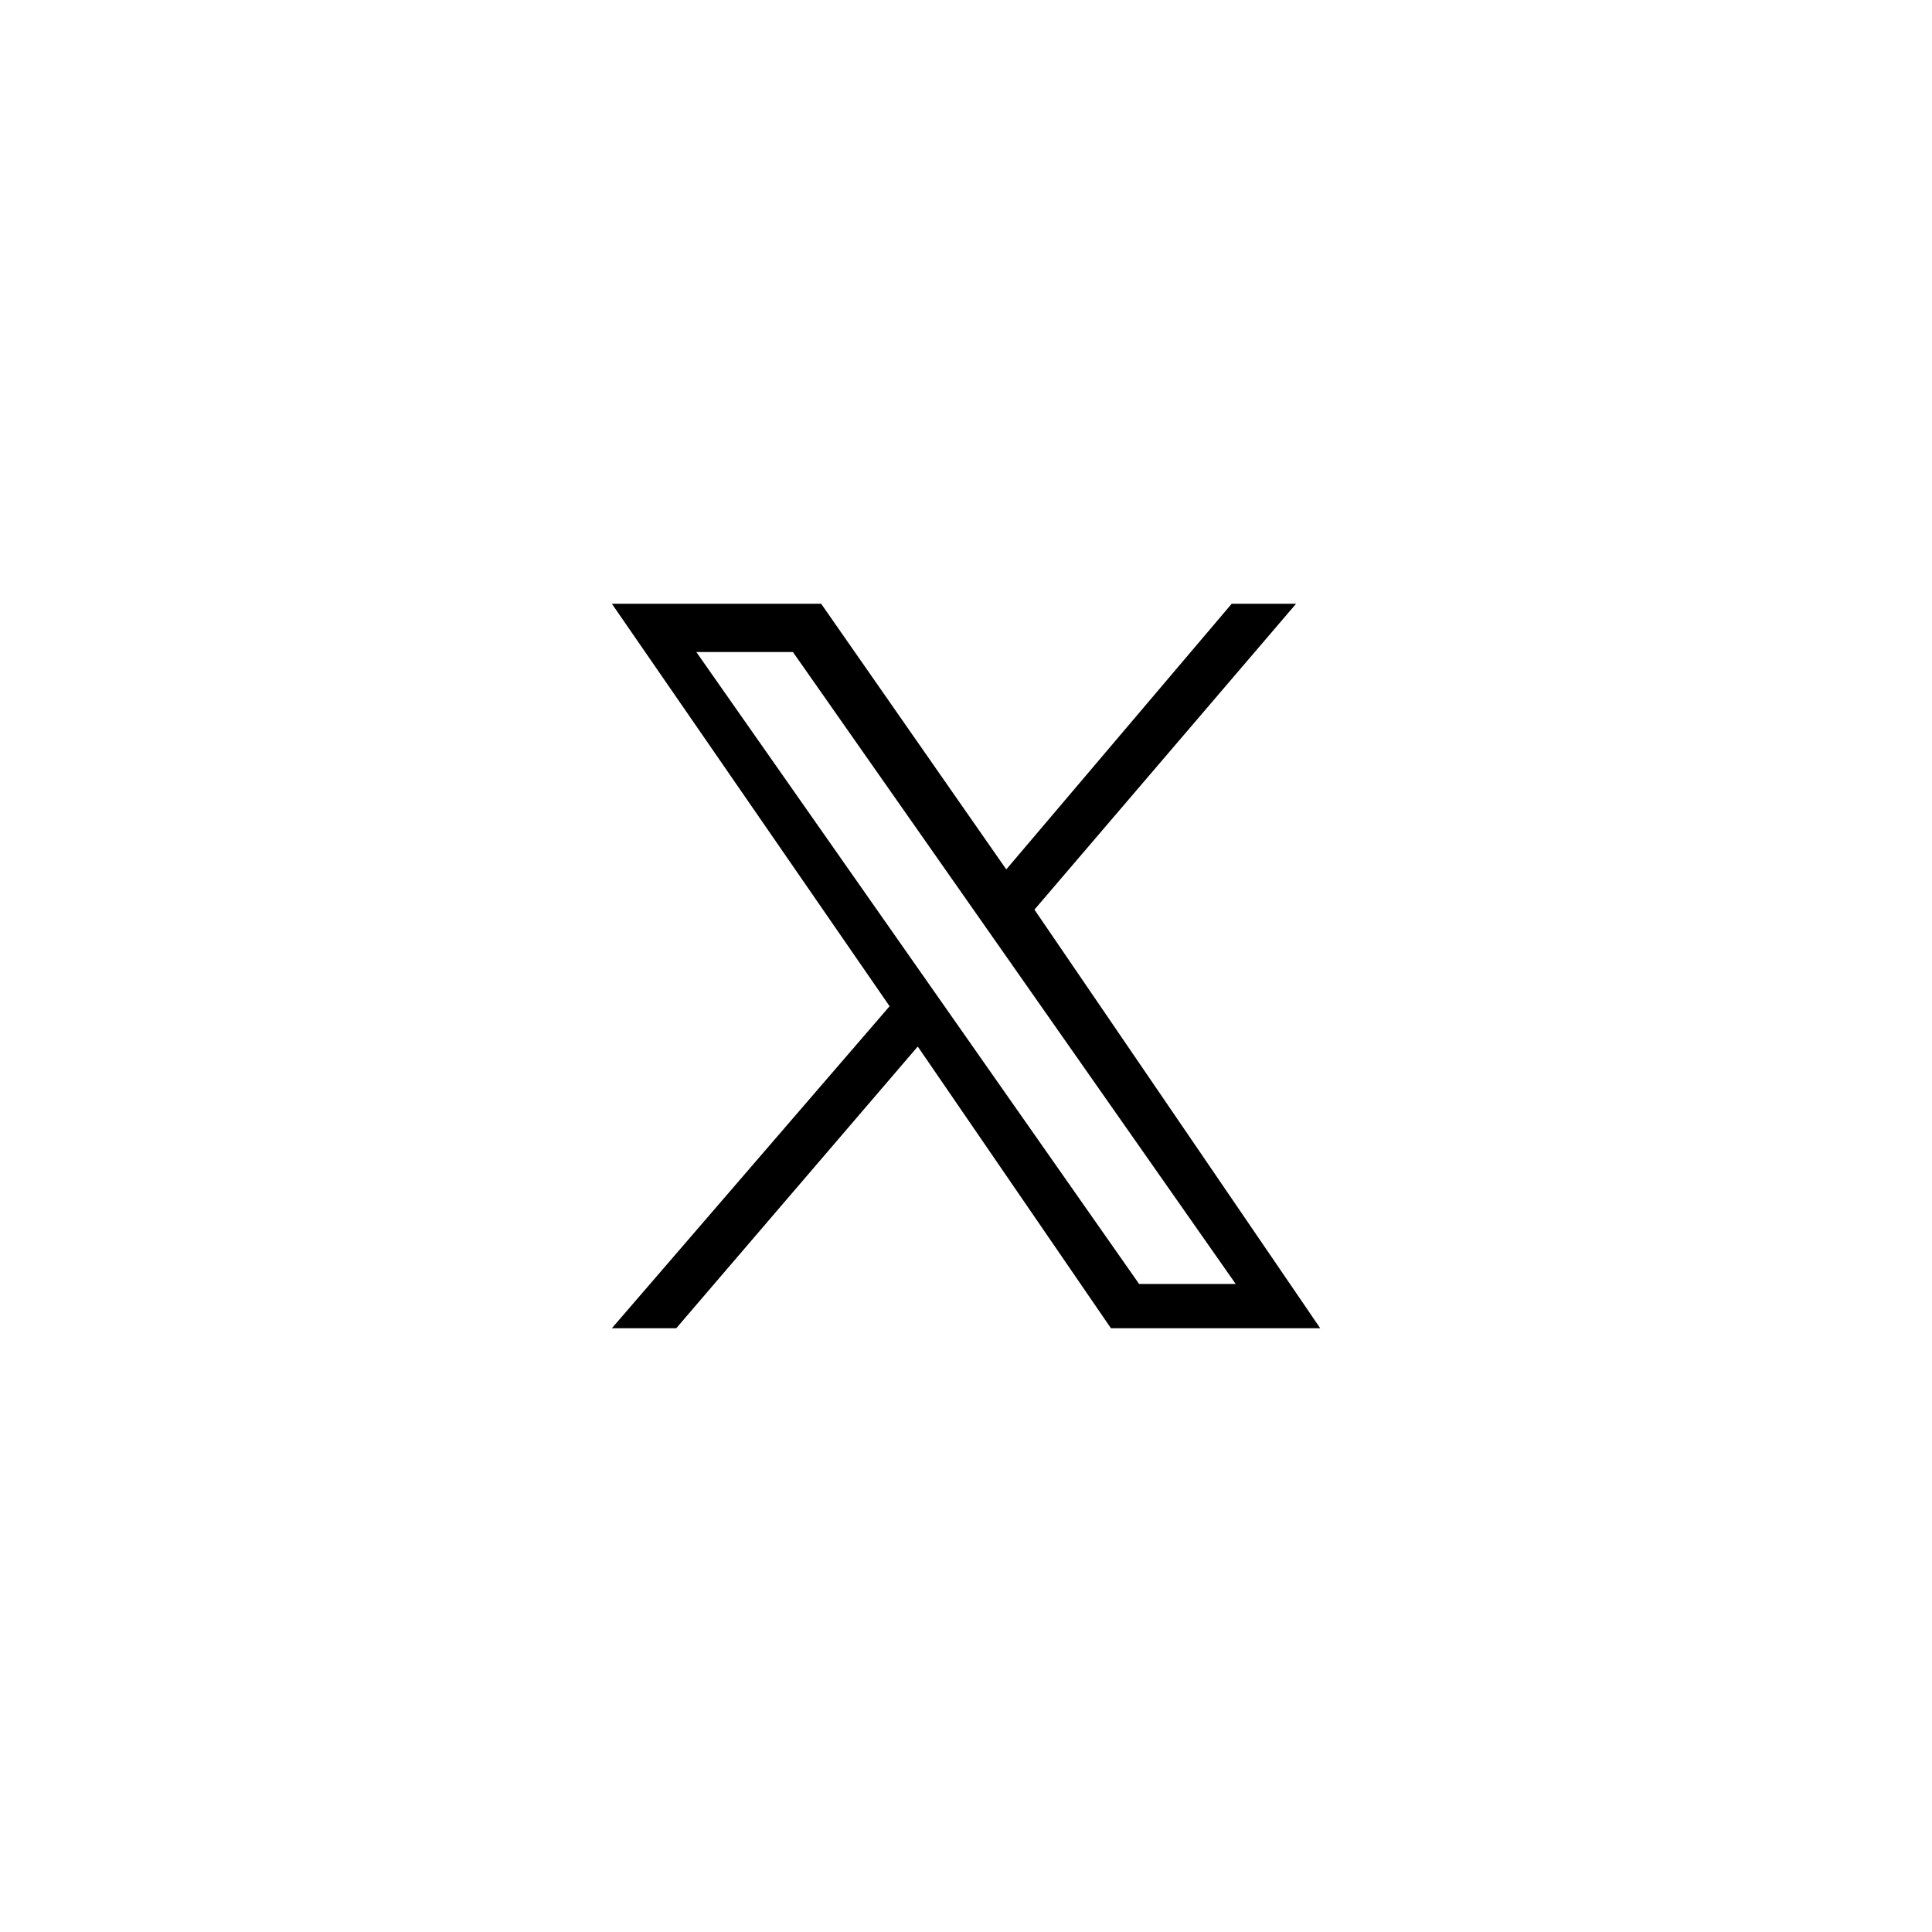 <?xml version="1.0" encoding="UTF-8"?><svg xmlns="http://www.w3.org/2000/svg" viewBox="0 0 400 400"><g id="Background"><rect width="400" height="400" style="fill:#fff;"/></g><g id="FactFinderIcons"><path d="M214.17,188.33l54.17-63.33h-13.33l-46.67,55-38.33-55h-43.33l57.5,83.33-57.5,66.67h13.33l50-58.33,40,58.33h43.33l-59.17-86.67ZM144.17,135h20l91.67,130.83h-20l-91.67-130.83Z"/></g></svg>
